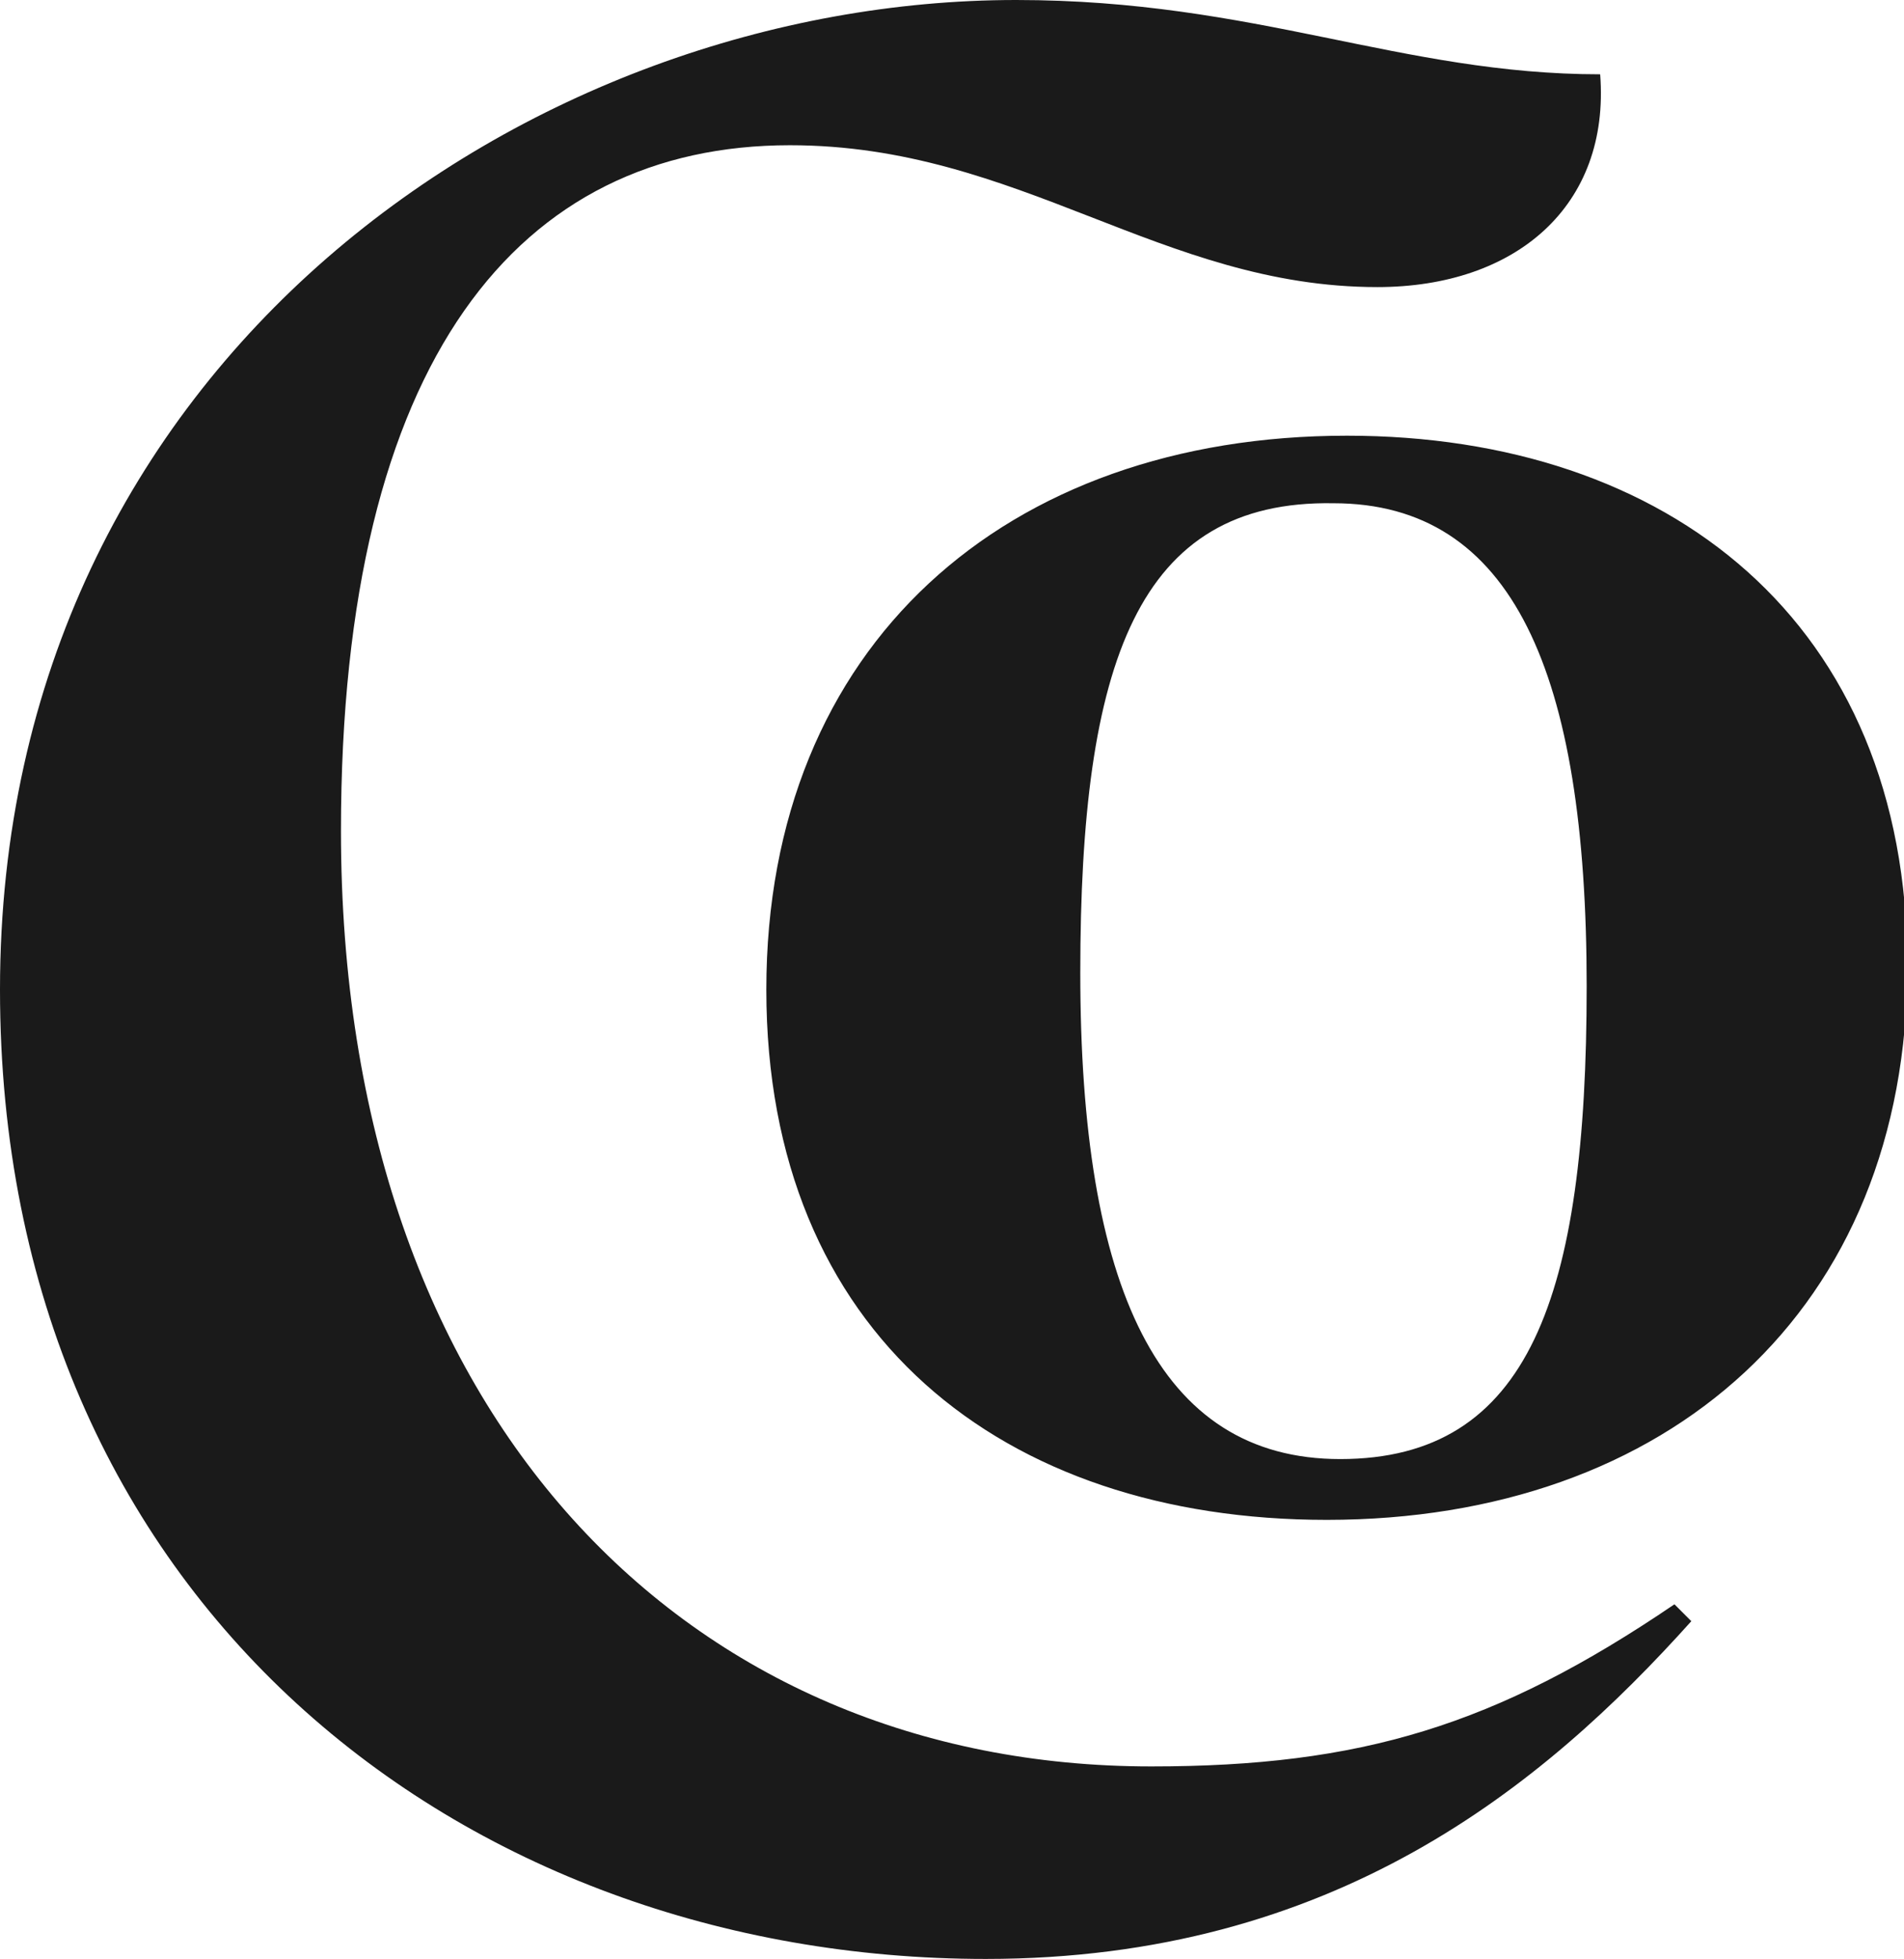 <?xml version="1.0" encoding="utf-8"?>
<!-- Generator: Adobe Illustrator 26.4.1, SVG Export Plug-In . SVG Version: 6.00 Build 0)  -->
<svg version="1.1" id="Layer_1" xmlns="http://www.w3.org/2000/svg" xmlns:xlink="http://www.w3.org/1999/xlink" x="0px" y="0px"
	 viewBox="0 0 56.4 58" style="enable-background:new 0 0 56.4 58;" xml:space="preserve">
<style type="text/css">
	.st0{fill:#1A1A1A;}
</style>
<g>
	<path class="st0" d="M0,29.3C0,10.6,15.8,0,30.1,0c7.1,0,11.4,2.2,17.3,2.2c0.3,3.9-2.5,6.3-6.6,6.3c-6.4,0-10.6-4.2-17.4-4.2
		c-8,0-13.3,6.3-13.3,20.3c0,17.4,10.3,27.7,24,27.7c6.2,0,10.2-1.2,15.5-4.8l0.5,0.5c-4.4,4.9-10.6,10-20.9,10
		C13.7,58,0,47.4,0,29.3z M22.7,29.3c0-10.2,7.1-16.4,17.2-16.4c9.5,0,16.6,5.5,16.6,15.7c0,10.2-7.1,16.4-17.2,16.4
		C29.7,45,22.7,39.5,22.7,29.3z M32,28.8c0,9.3,2.3,14.4,7.7,14.4c5.6,0,7.3-4.8,7.3-14c0-9.3-2.2-14.3-7.5-14.3
		C33.7,14.8,32,19.6,32,28.8z"/>
</g>
</svg>

